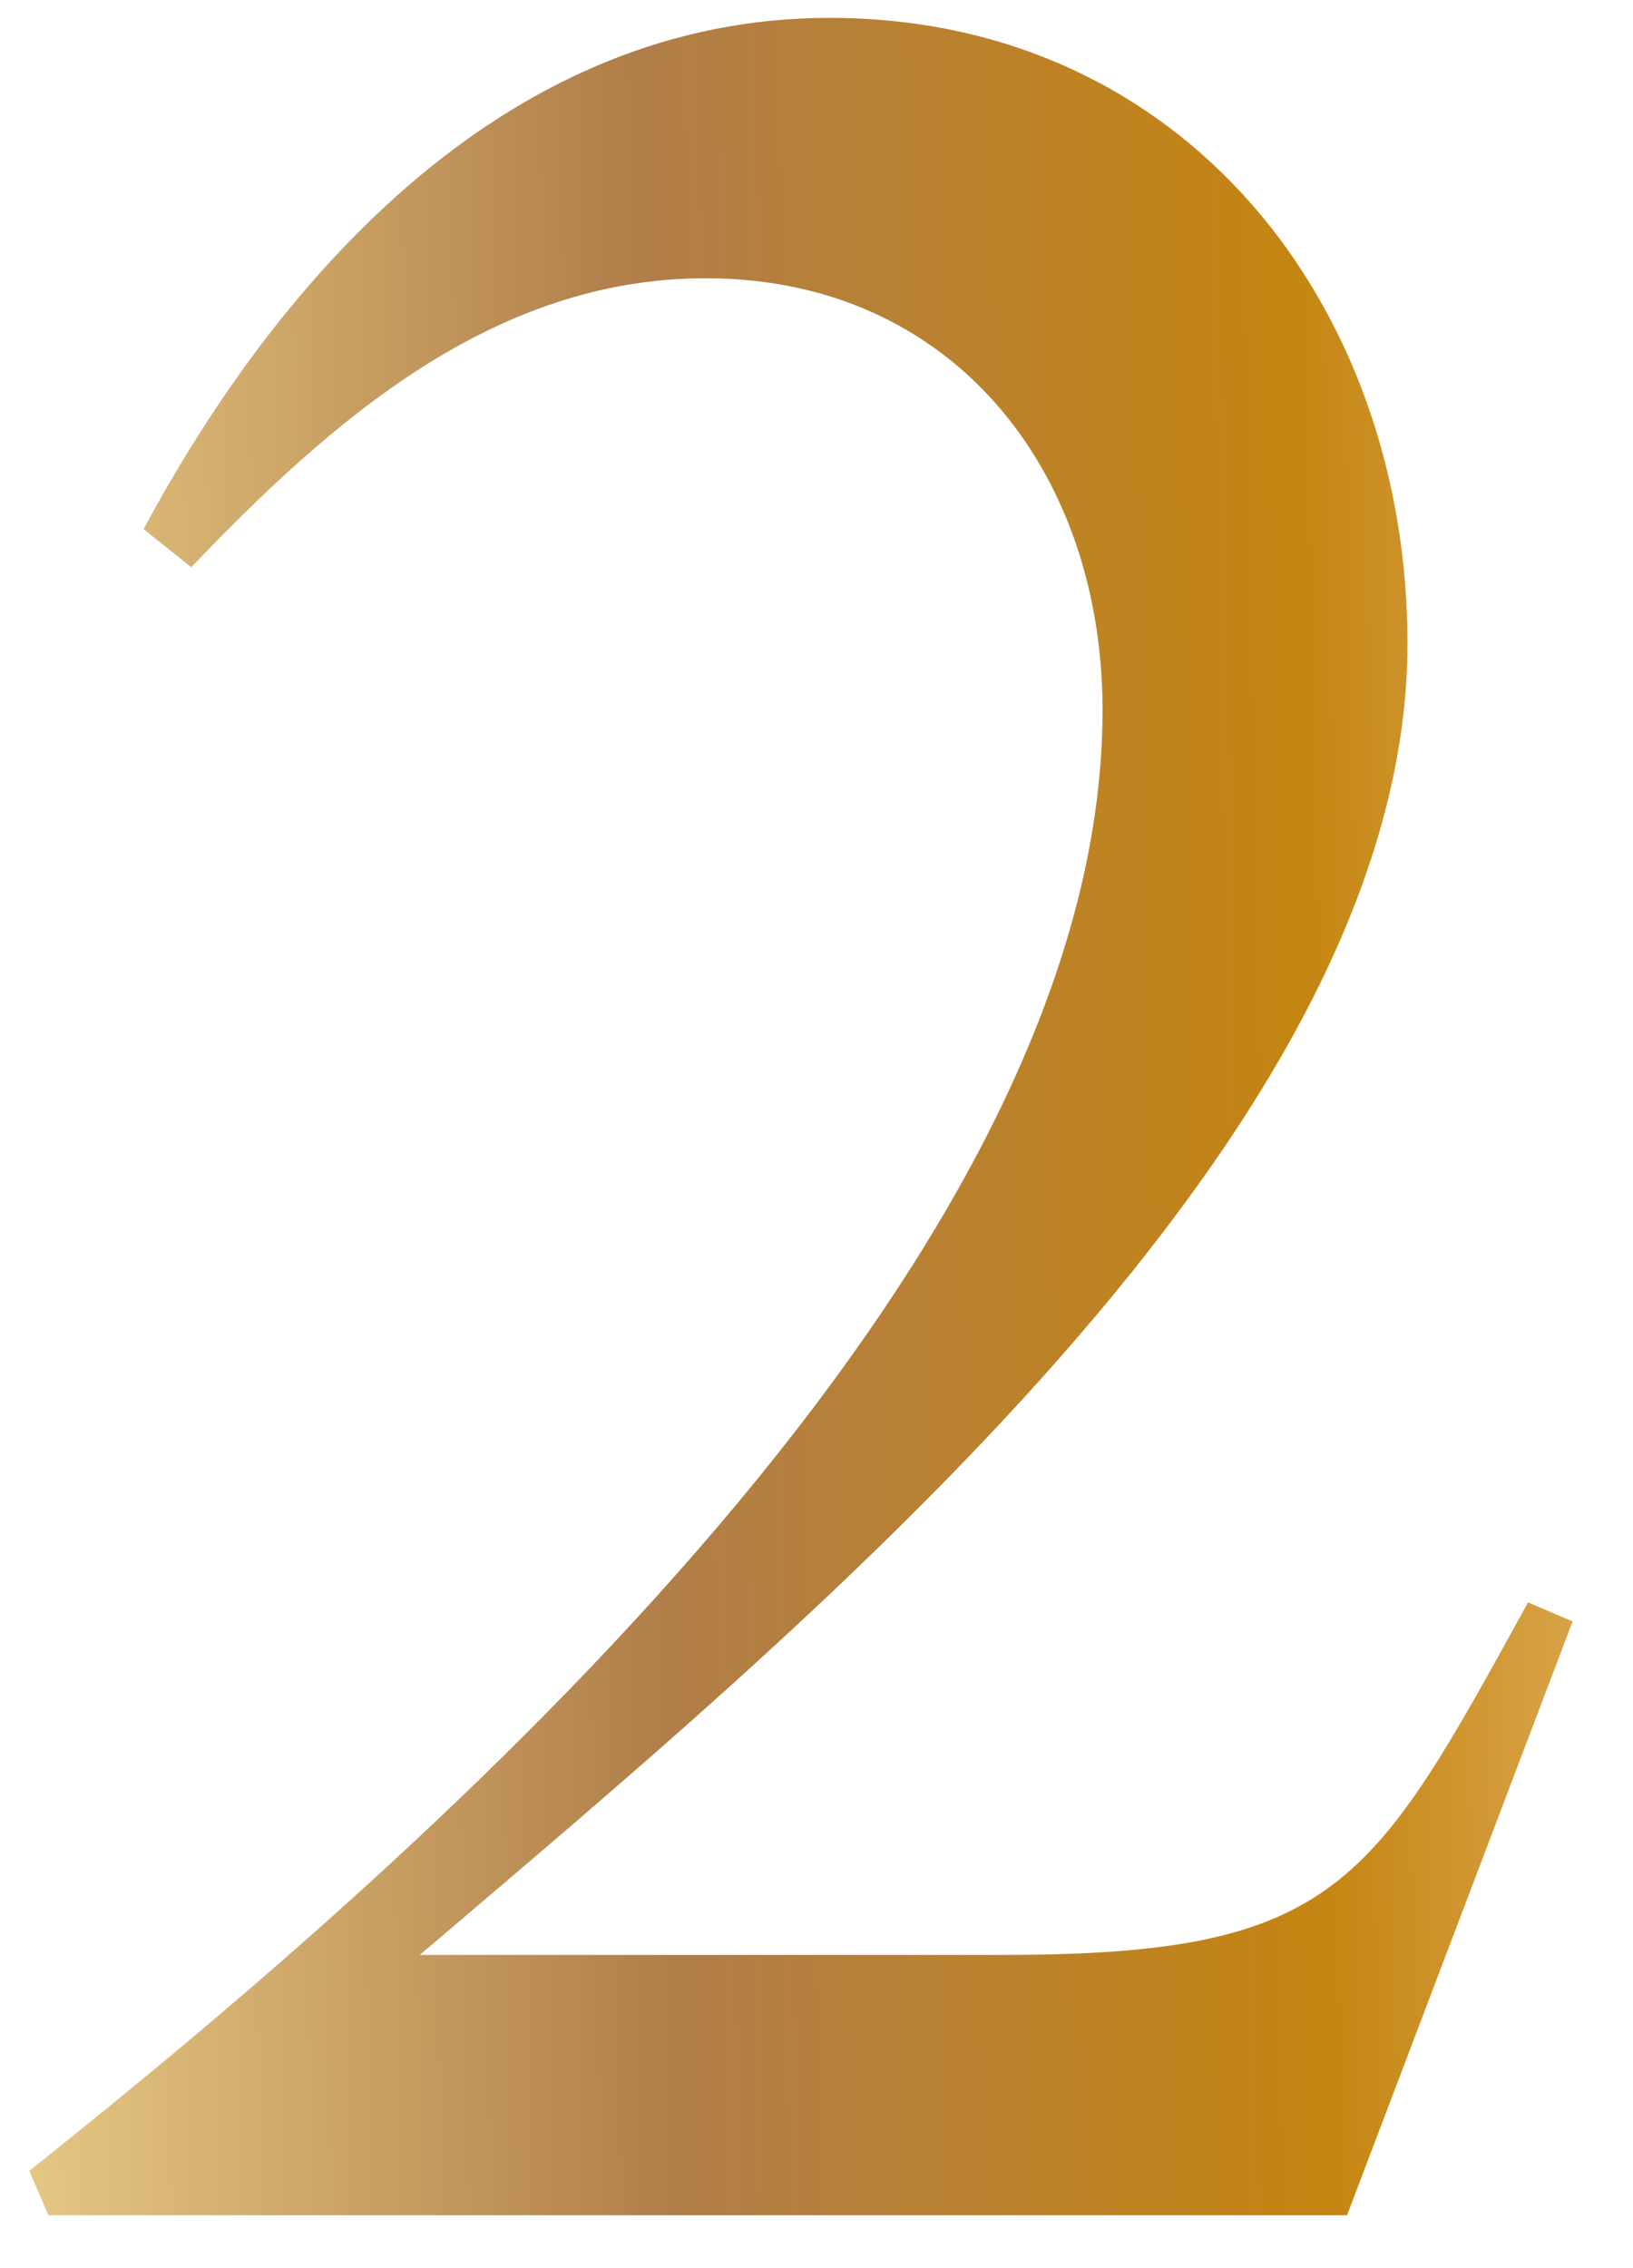 <svg width="18" height="25" viewBox="0 0 18 25" fill="none" xmlns="http://www.w3.org/2000/svg">
<path d="M14.848 24.417H0.533L0.323 23.927C4.768 20.392 12.153 13.917 12.153 7.827C12.153 5.202 10.508 3.067 7.778 3.067C5.433 3.067 3.648 4.642 2.108 6.252L1.583 5.832C3.123 2.962 5.643 0.197 9.143 0.197C13.063 0.197 15.514 3.382 15.514 7.092C15.514 12.482 8.898 17.907 4.628 21.547H11.069C14.743 21.547 15.129 20.777 16.843 17.662L17.334 17.872L14.848 24.417Z" fill="url(#paint0_linear_54_12)"/>
<defs>
<linearGradient id="paint0_linear_54_12" x1="-1.021" y1="36.054" x2="20.809" y2="35.615" gradientUnits="userSpaceOnUse">
<stop stop-color="#F1D68F"/>
<stop offset="0.4" stop-color="#B07E49"/>
<stop offset="0.73" stop-color="#C58511"/>
<stop offset="1" stop-color="#EDC586"/>
</linearGradient>
</defs>
</svg>
